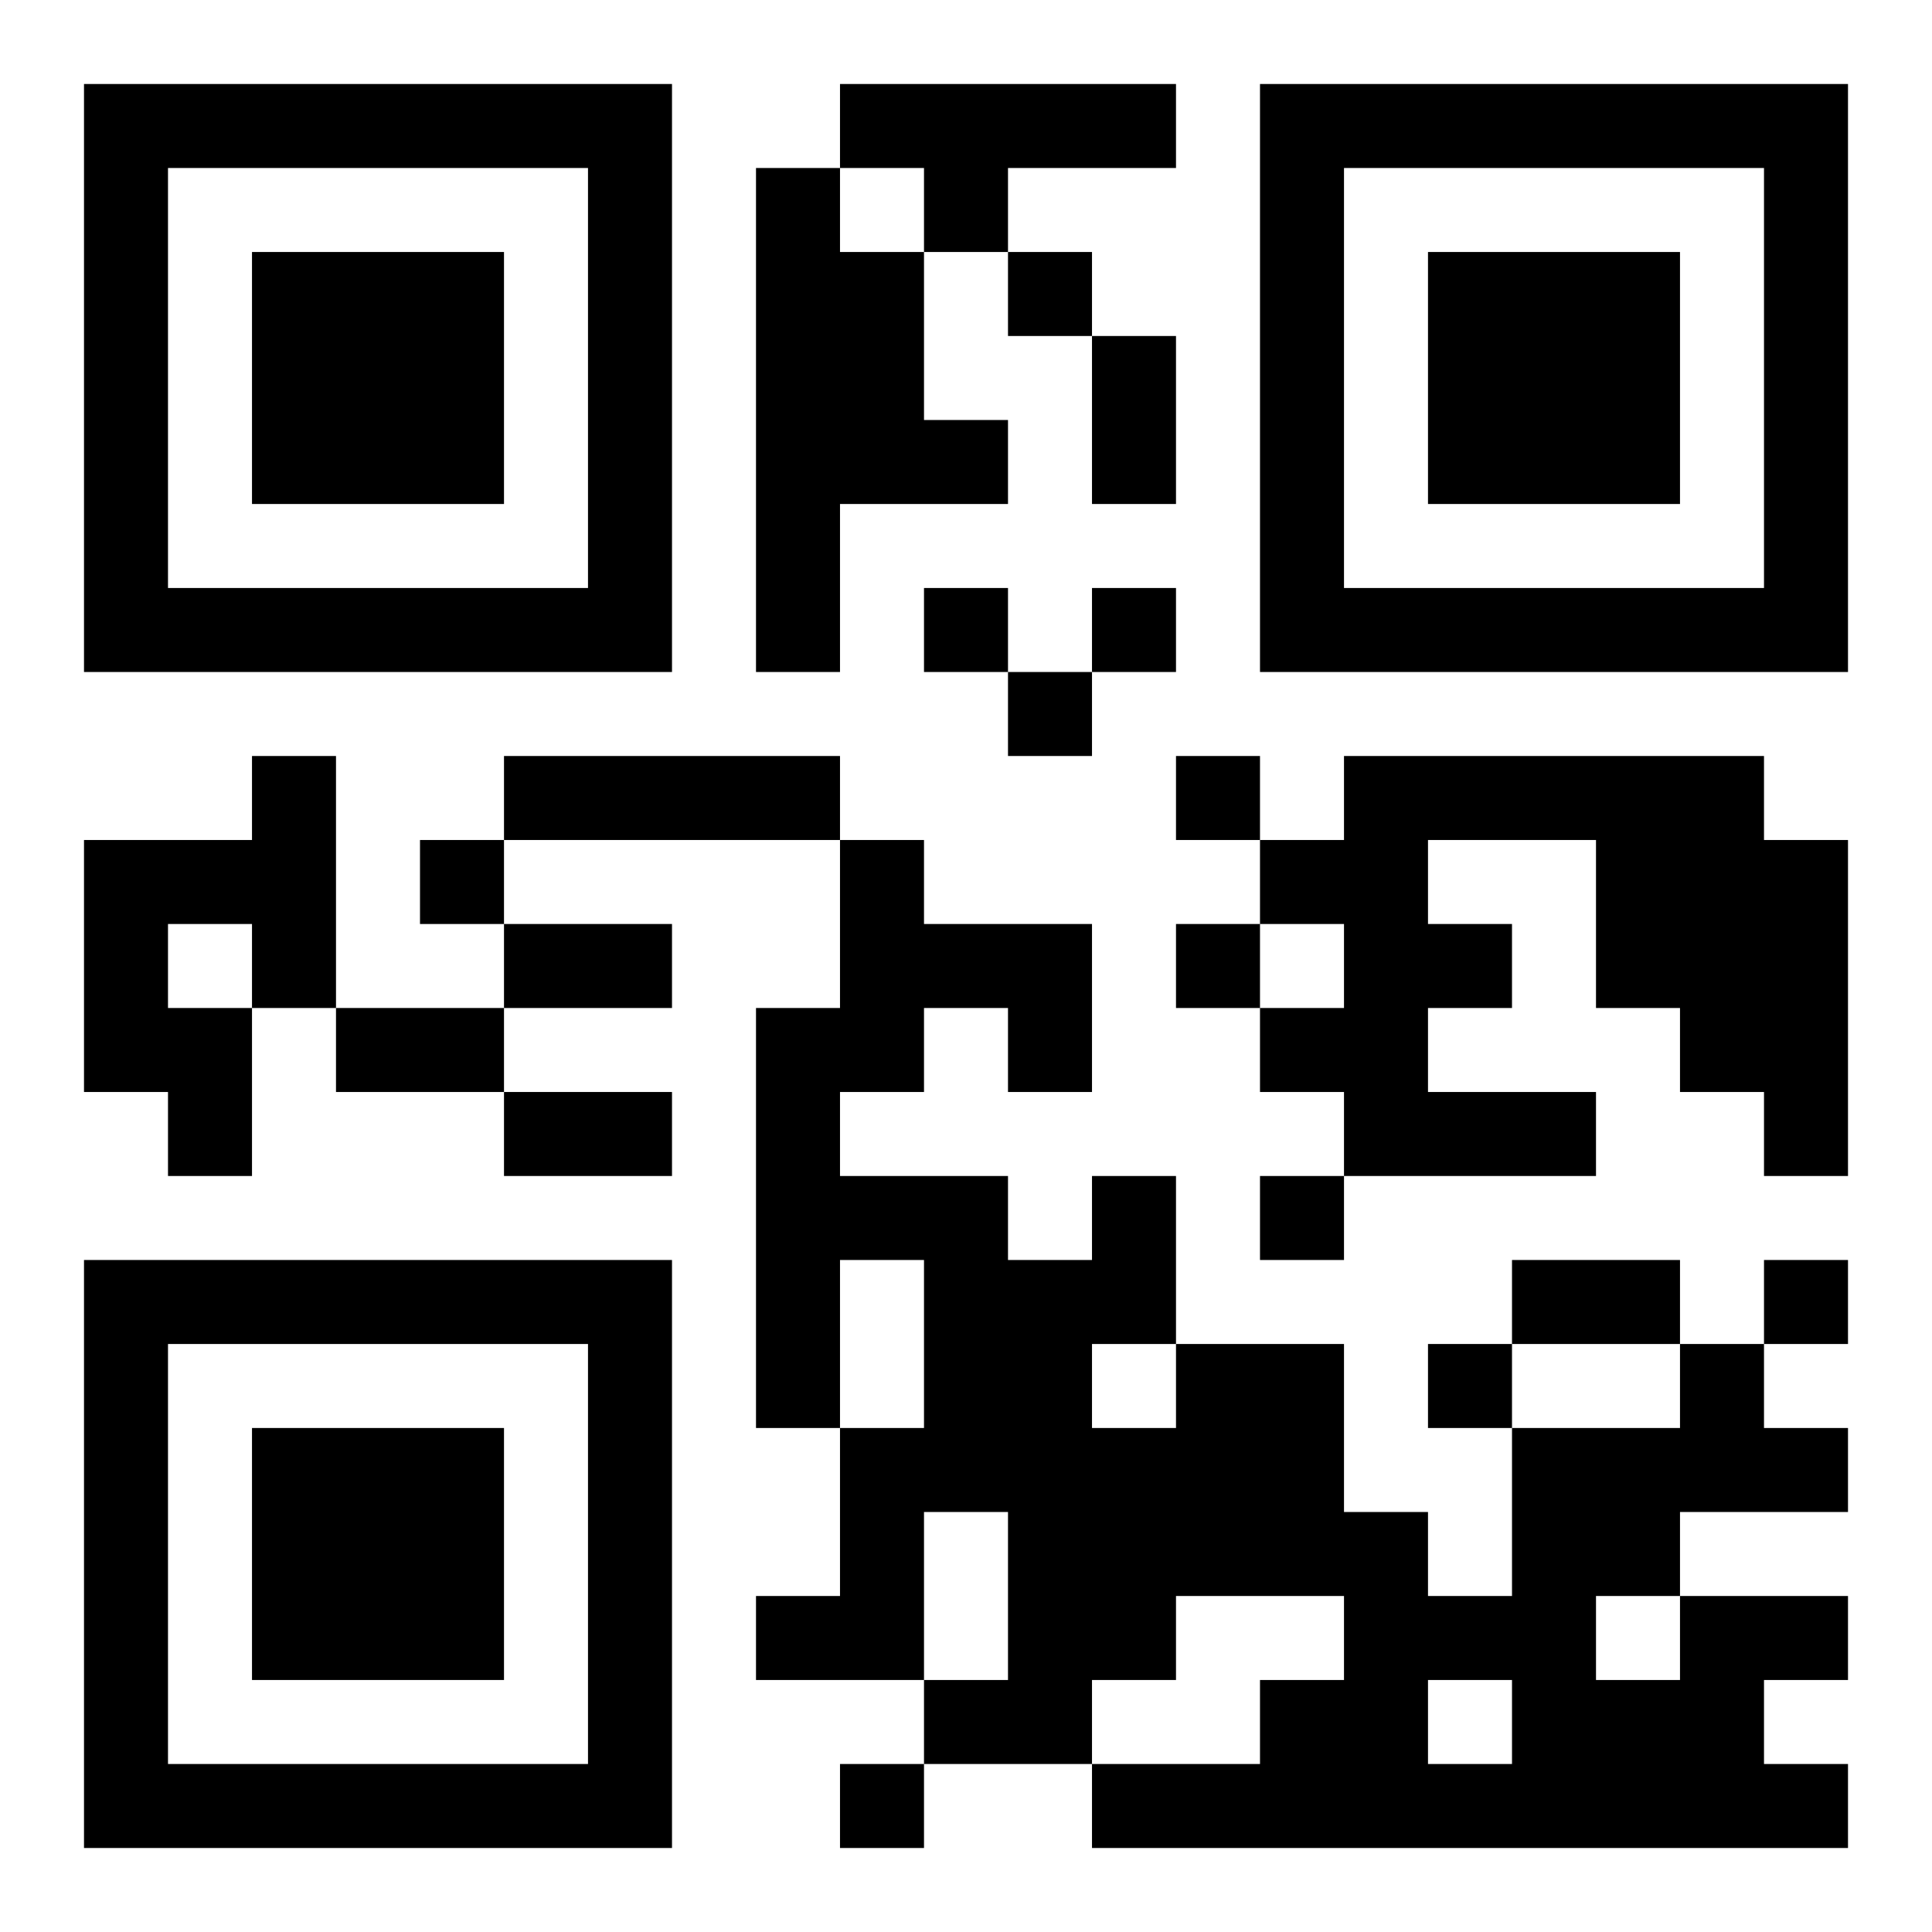 <?xml version="1.0" encoding="UTF-8"?>
<!DOCTYPE svg PUBLIC "-//W3C//DTD SVG 1.1//EN" "http://www.w3.org/Graphics/SVG/1.1/DTD/svg11.dtd">
<svg xmlns="http://www.w3.org/2000/svg" version="1.1" viewBox="0 0 23 23" stroke="none">
	<rect width="100%" height="100%" fill="#ffffff"/>
	<path d="M1,1h7v1h-7z M10,1h4v1h-4z M15,1h7v1h-7z M1,2h1v6h-1z M7,2h1v6h-1z M9,2h1v6h-1z M11,2h1v1h-1z M15,2h1v6h-1z M21,2h1v6h-1z M3,3h3v3h-3z M10,3h1v3h-1z M12,3h1v1h-1z M17,3h3v3h-3z M13,4h1v2h-1z M11,5h1v1h-1z M2,7h5v1h-5z M11,7h1v1h-1z M13,7h1v1h-1z M16,7h5v1h-5z M12,8h1v1h-1z M3,9h1v3h-1z M6,9h4v1h-4z M14,9h1v1h-1z M16,9h5v1h-5z M1,10h1v3h-1z M2,10h1v1h-1z M5,10h1v1h-1z M10,10h1v3h-1z M15,10h2v1h-2z M19,10h3v2h-3z M6,11h2v1h-2z M11,11h2v1h-2z M14,11h1v1h-1z M16,11h1v3h-1z M17,11h1v1h-1z M2,12h1v2h-1z M4,12h2v1h-2z M9,12h1v5h-1z M12,12h1v1h-1z M15,12h1v1h-1z M20,12h2v1h-2z M6,13h2v1h-2z M17,13h2v1h-2z M21,13h1v1h-1z M10,14h2v1h-2z M13,14h1v2h-1z M15,14h1v1h-1z M1,15h7v1h-7z M11,15h2v3h-2z M18,15h2v1h-2z M21,15h1v1h-1z M1,16h1v6h-1z M7,16h1v6h-1z M14,16h2v3h-2z M17,16h1v1h-1z M20,16h1v2h-1z M3,17h3v3h-3z M10,17h1v3h-1z M13,17h1v3h-1z M18,17h1v5h-1z M19,17h1v2h-1z M21,17h1v1h-1z M12,18h1v3h-1z M16,18h1v4h-1z M9,19h1v1h-1z M17,19h1v1h-1z M20,19h1v3h-1z M21,19h1v1h-1z M11,20h1v1h-1z M15,20h1v2h-1z M19,20h1v2h-1z M2,21h5v1h-5z M10,21h1v1h-1z M13,21h2v1h-2z M17,21h1v1h-1z M21,21h1v1h-1z" fill="#000000"/>
</svg>
